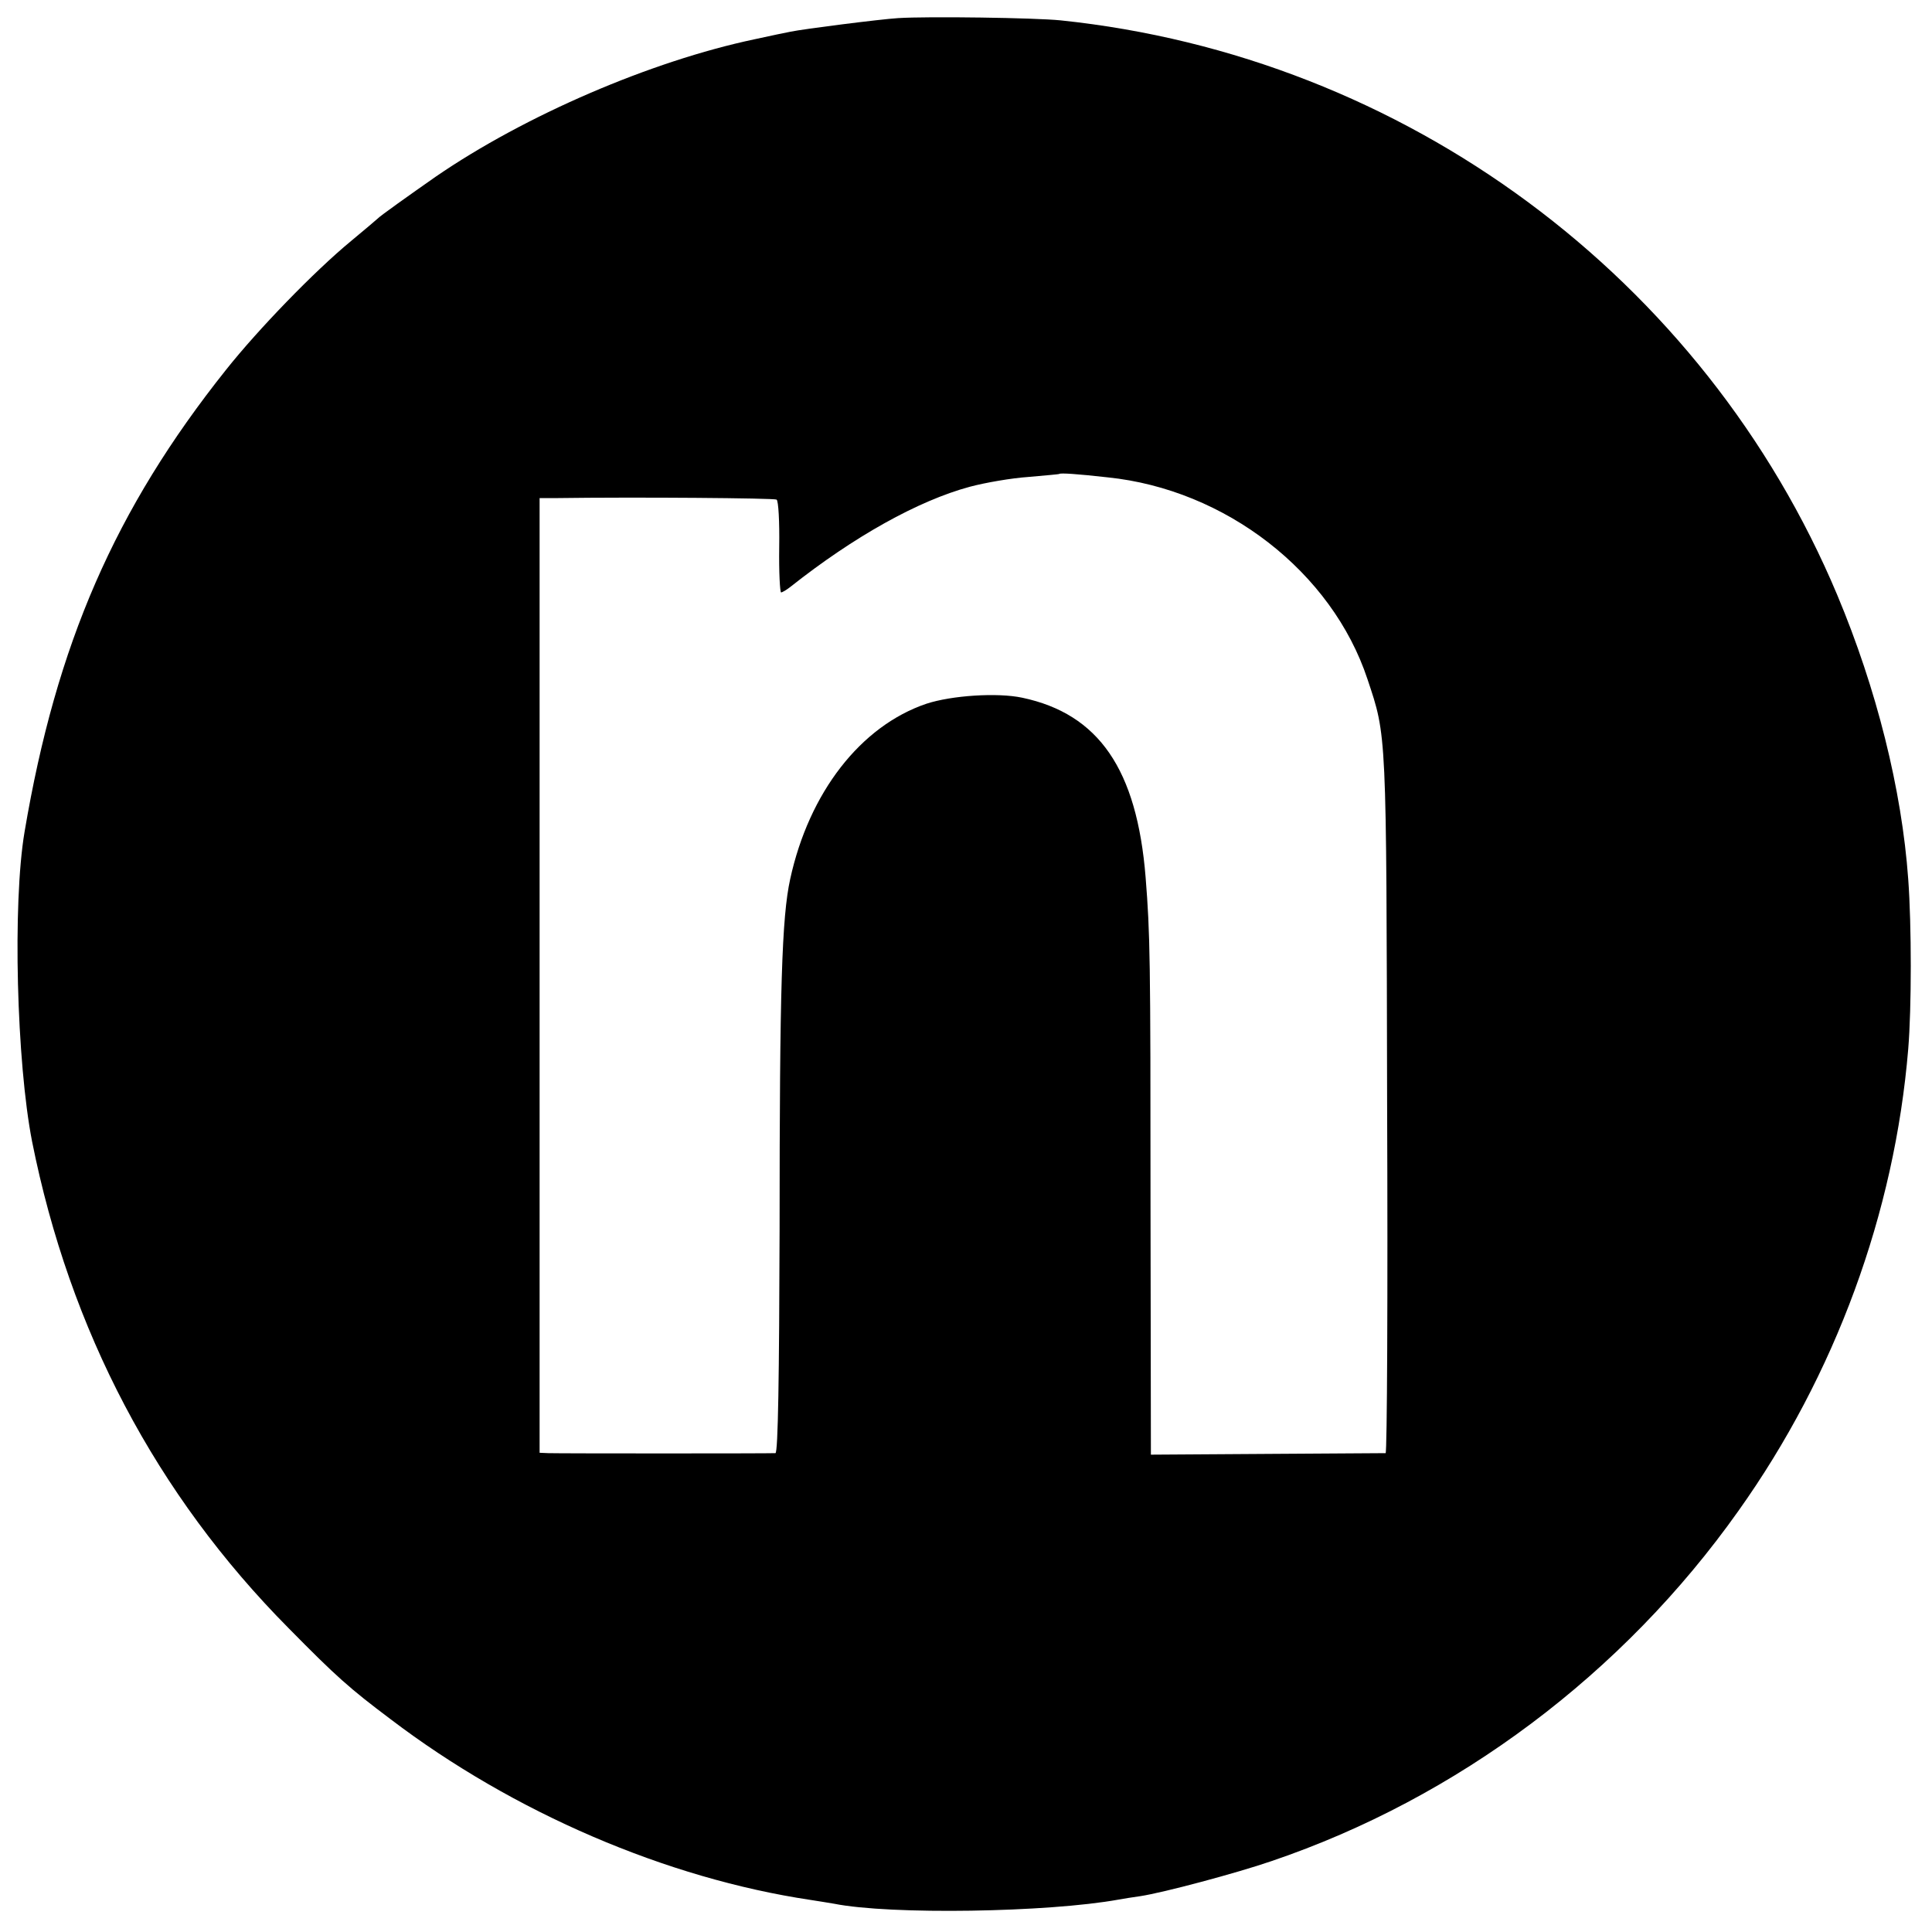 <?xml version="1.0" standalone="no"?>
<!DOCTYPE svg PUBLIC "-//W3C//DTD SVG 20010904//EN"
 "http://www.w3.org/TR/2001/REC-SVG-20010904/DTD/svg10.dtd">
<svg version="1.0" xmlns="http://www.w3.org/2000/svg"
 width="512pt" height="512pt" viewBox="0 0 512 512"
 preserveAspectRatio="xMidYMid meet">
<g transform="translate(0,512) scale(0.1,-0.1)"
fill="#000000" stroke="none">
<path d="M2380 5072 c-48 -3 -252 -29 -285 -36 -11 -2 -54 -11 -95 -20 -275
-58 -609 -202 -845 -364 -70 -49 -149 -105 -155 -112 -3 -3 -34 -29 -70 -59
-97 -80 -246 -234 -331 -341 -294 -369 -450 -727 -534 -1225 -32 -190 -21
-610 20 -820 100 -501 329 -936 680 -1290 127 -129 161 -159 270 -241 326
-248 732 -422 1113 -479 21 -3 49 -8 62 -10 150 -30 568 -23 755 11 10 2 36 6
57 9 60 9 255 61 348 93 492 167 931 496 1237 928 257 361 414 790 450 1224 9
109 9 328 0 450 -17 238 -84 505 -188 753 -353 841 -1146 1428 -2058 1523 -68
7 -353 11 -431 6z m555 -1217 c313 -32 595 -251 689 -535 51 -153 50 -132 52
-1122 2 -511 0 -928 -4 -929 -4 0 -145 -1 -315 -2 l-307 -2 -1 660 c0 658 -1
718 -13 870 -23 286 -124 433 -327 476 -66 14 -187 6 -254 -16 -174 -59 -311
-235 -361 -465 -22 -101 -28 -286 -28 -927 -1 -388 -4 -593 -11 -594 -14 -1
-574 -1 -602 0 l-23 1 0 1265 0 1265 43 0 c215 3 579 0 585 -4 5 -3 8 -59 7
-125 -1 -67 2 -121 5 -121 3 0 15 7 25 15 168 133 338 228 475 265 41 11 111
23 155 26 44 4 81 7 82 8 3 3 48 0 128 -9z"/>
</g>
</svg>
